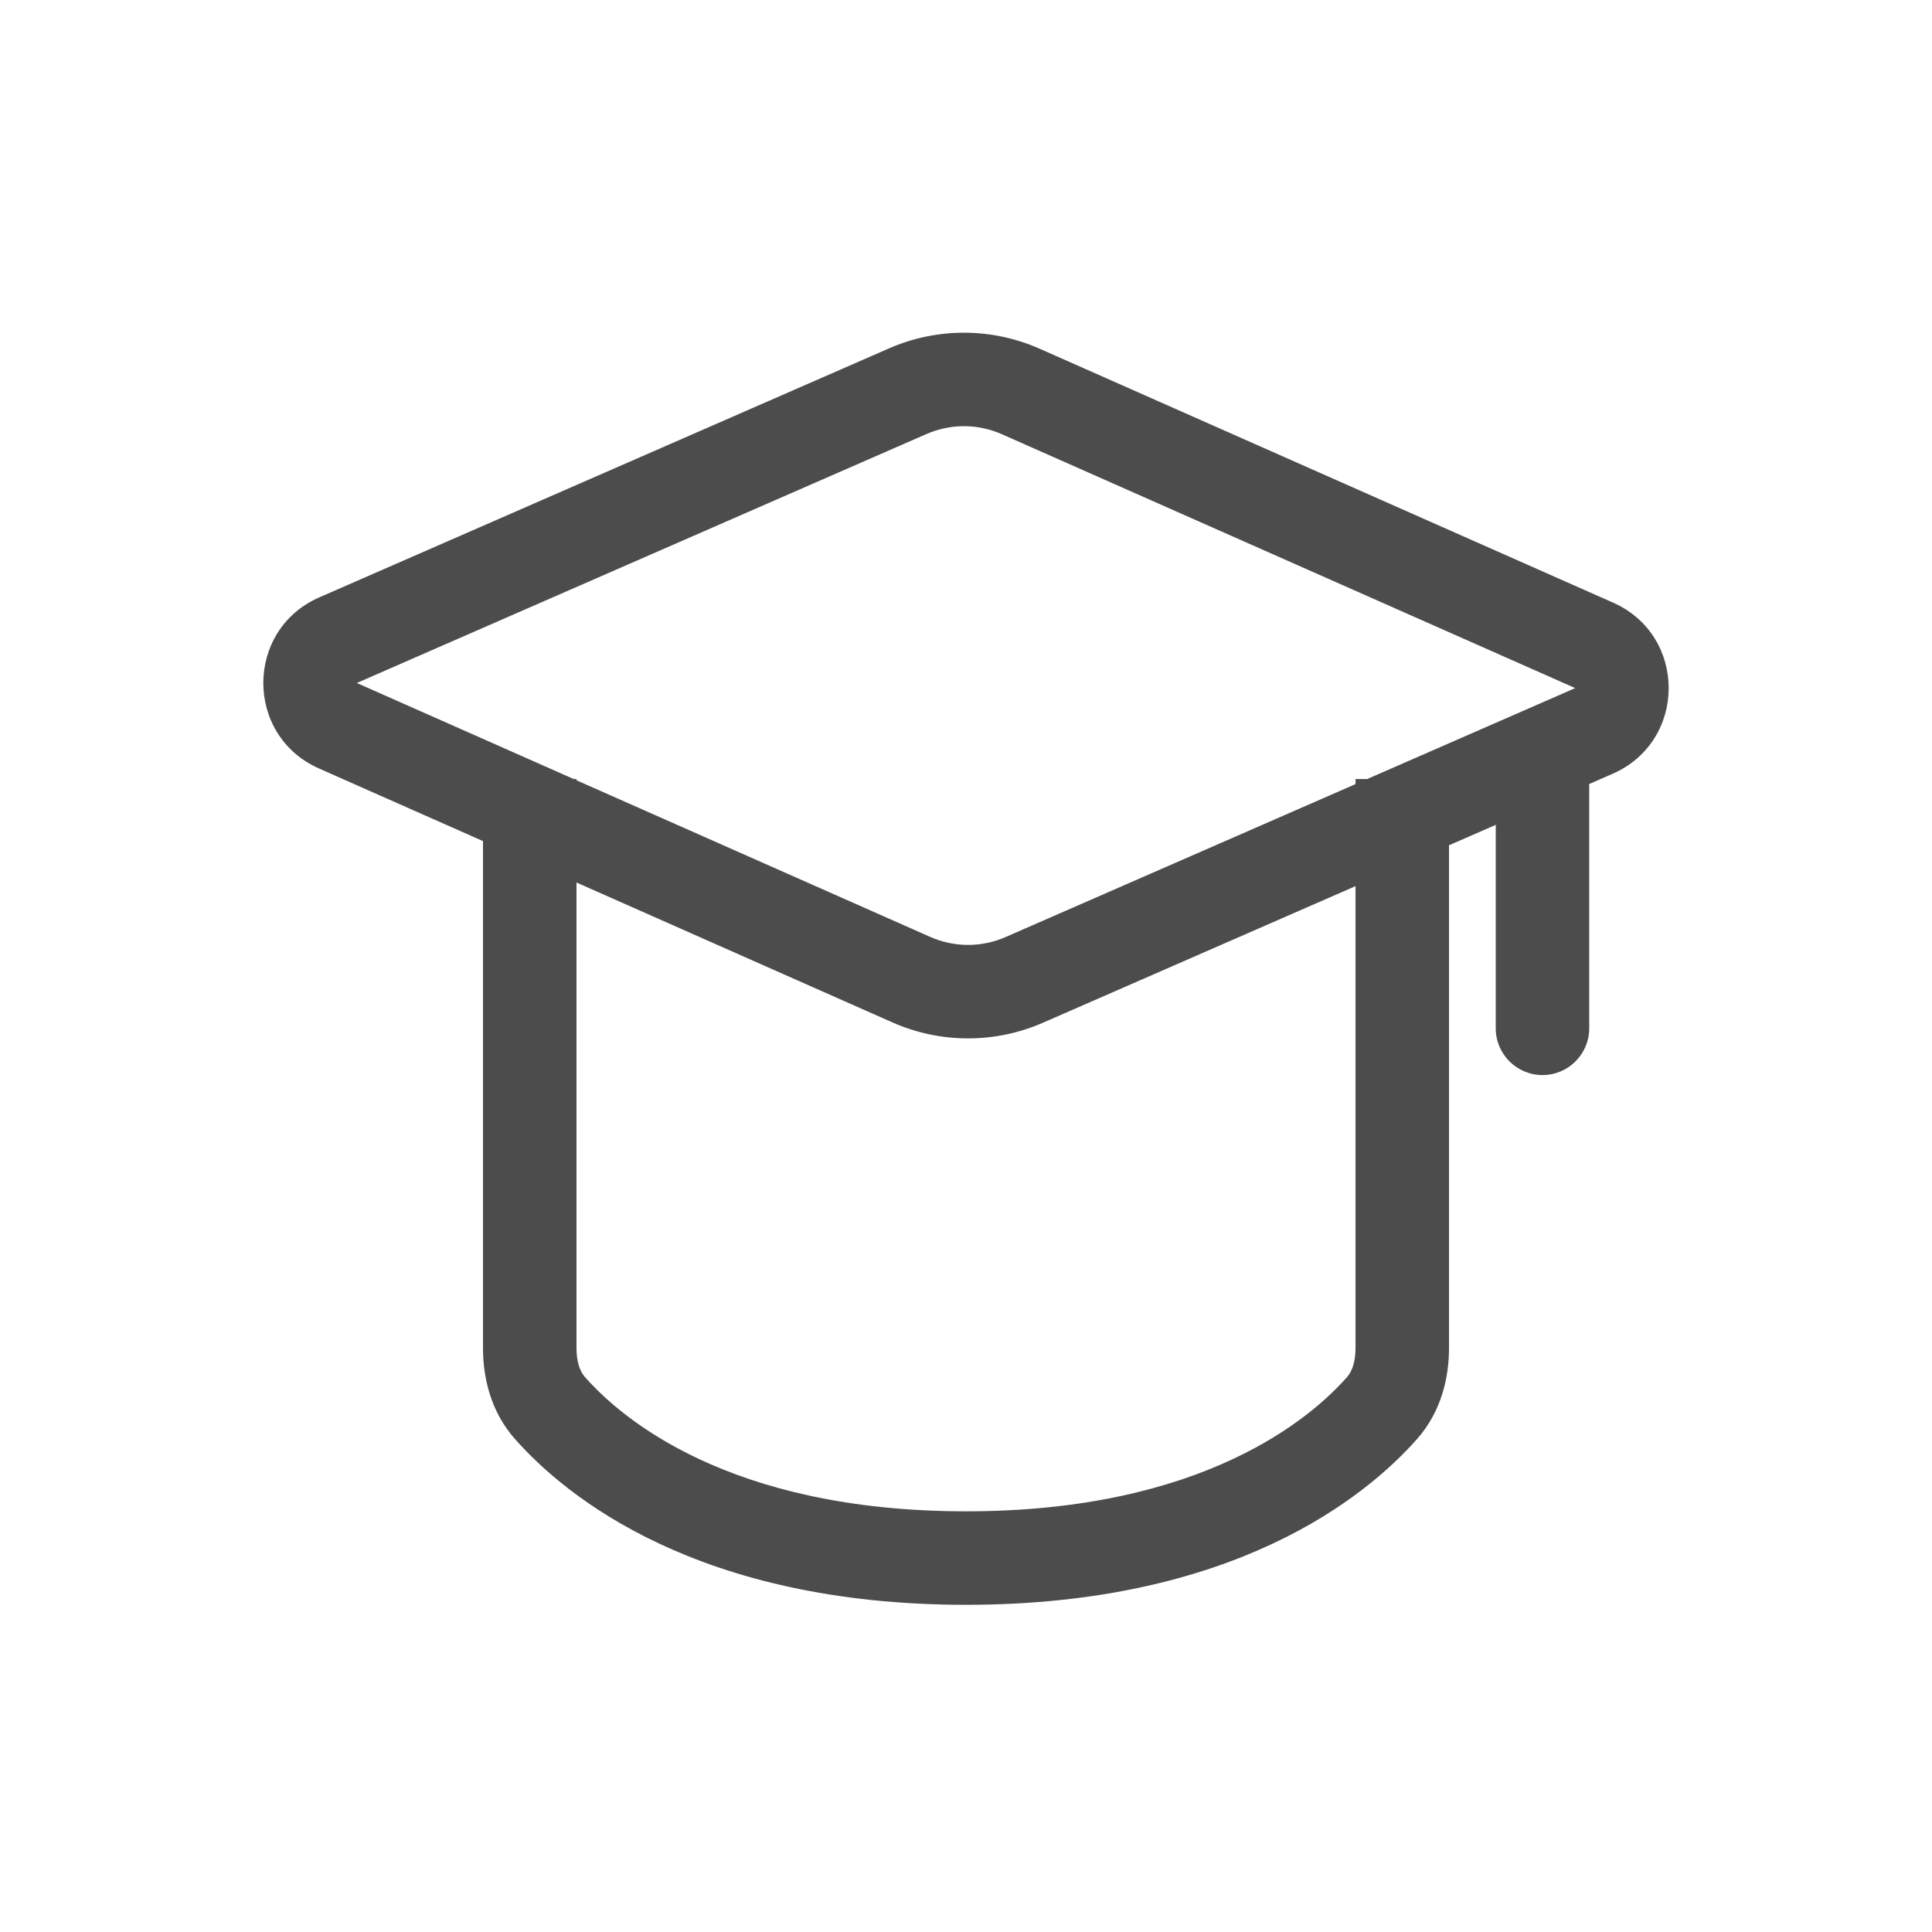 <svg width="62" height="62" viewBox="0 0 62 62" fill="none" xmlns="http://www.w3.org/2000/svg">
<path fill-rule="evenodd" clip-rule="evenodd" d="M10.236 24.661L15.5 26.992V43.263C15.5 44.205 15.744 45.294 16.521 46.175C18.181 48.055 22.428 51.5 31 51.5C39.572 51.5 43.819 48.055 45.479 46.175C46.256 45.294 46.5 44.205 46.5 43.263V27.126L48 26.471V33C48 33.828 48.672 34.5 49.5 34.5C50.328 34.5 51 33.828 51 33V25.16L51.751 24.831C54.143 23.786 54.151 20.396 51.765 19.339L33.364 11.191C31.826 10.51 30.073 10.505 28.532 11.179L10.249 19.169C7.857 20.214 7.849 23.604 10.236 24.661ZM50.55 22.082L32.149 13.934C31.38 13.593 30.504 13.591 29.733 13.928L11.45 21.918L18.411 25H18.5V25.04L29.851 30.066C30.62 30.407 31.497 30.409 32.267 30.072L43.5 25.163V25H43.874L50.55 22.082ZM18.5 43.263V28.321L28.636 32.809C30.174 33.49 31.927 33.495 33.468 32.821L43.5 28.437V43.263C43.5 43.724 43.38 44.019 43.23 44.19C42.098 45.472 38.651 48.5 31 48.5C23.349 48.5 19.902 45.472 18.771 44.19C18.62 44.019 18.5 43.724 18.5 43.263Z" fill="#4C4C4C"/>
</svg>
